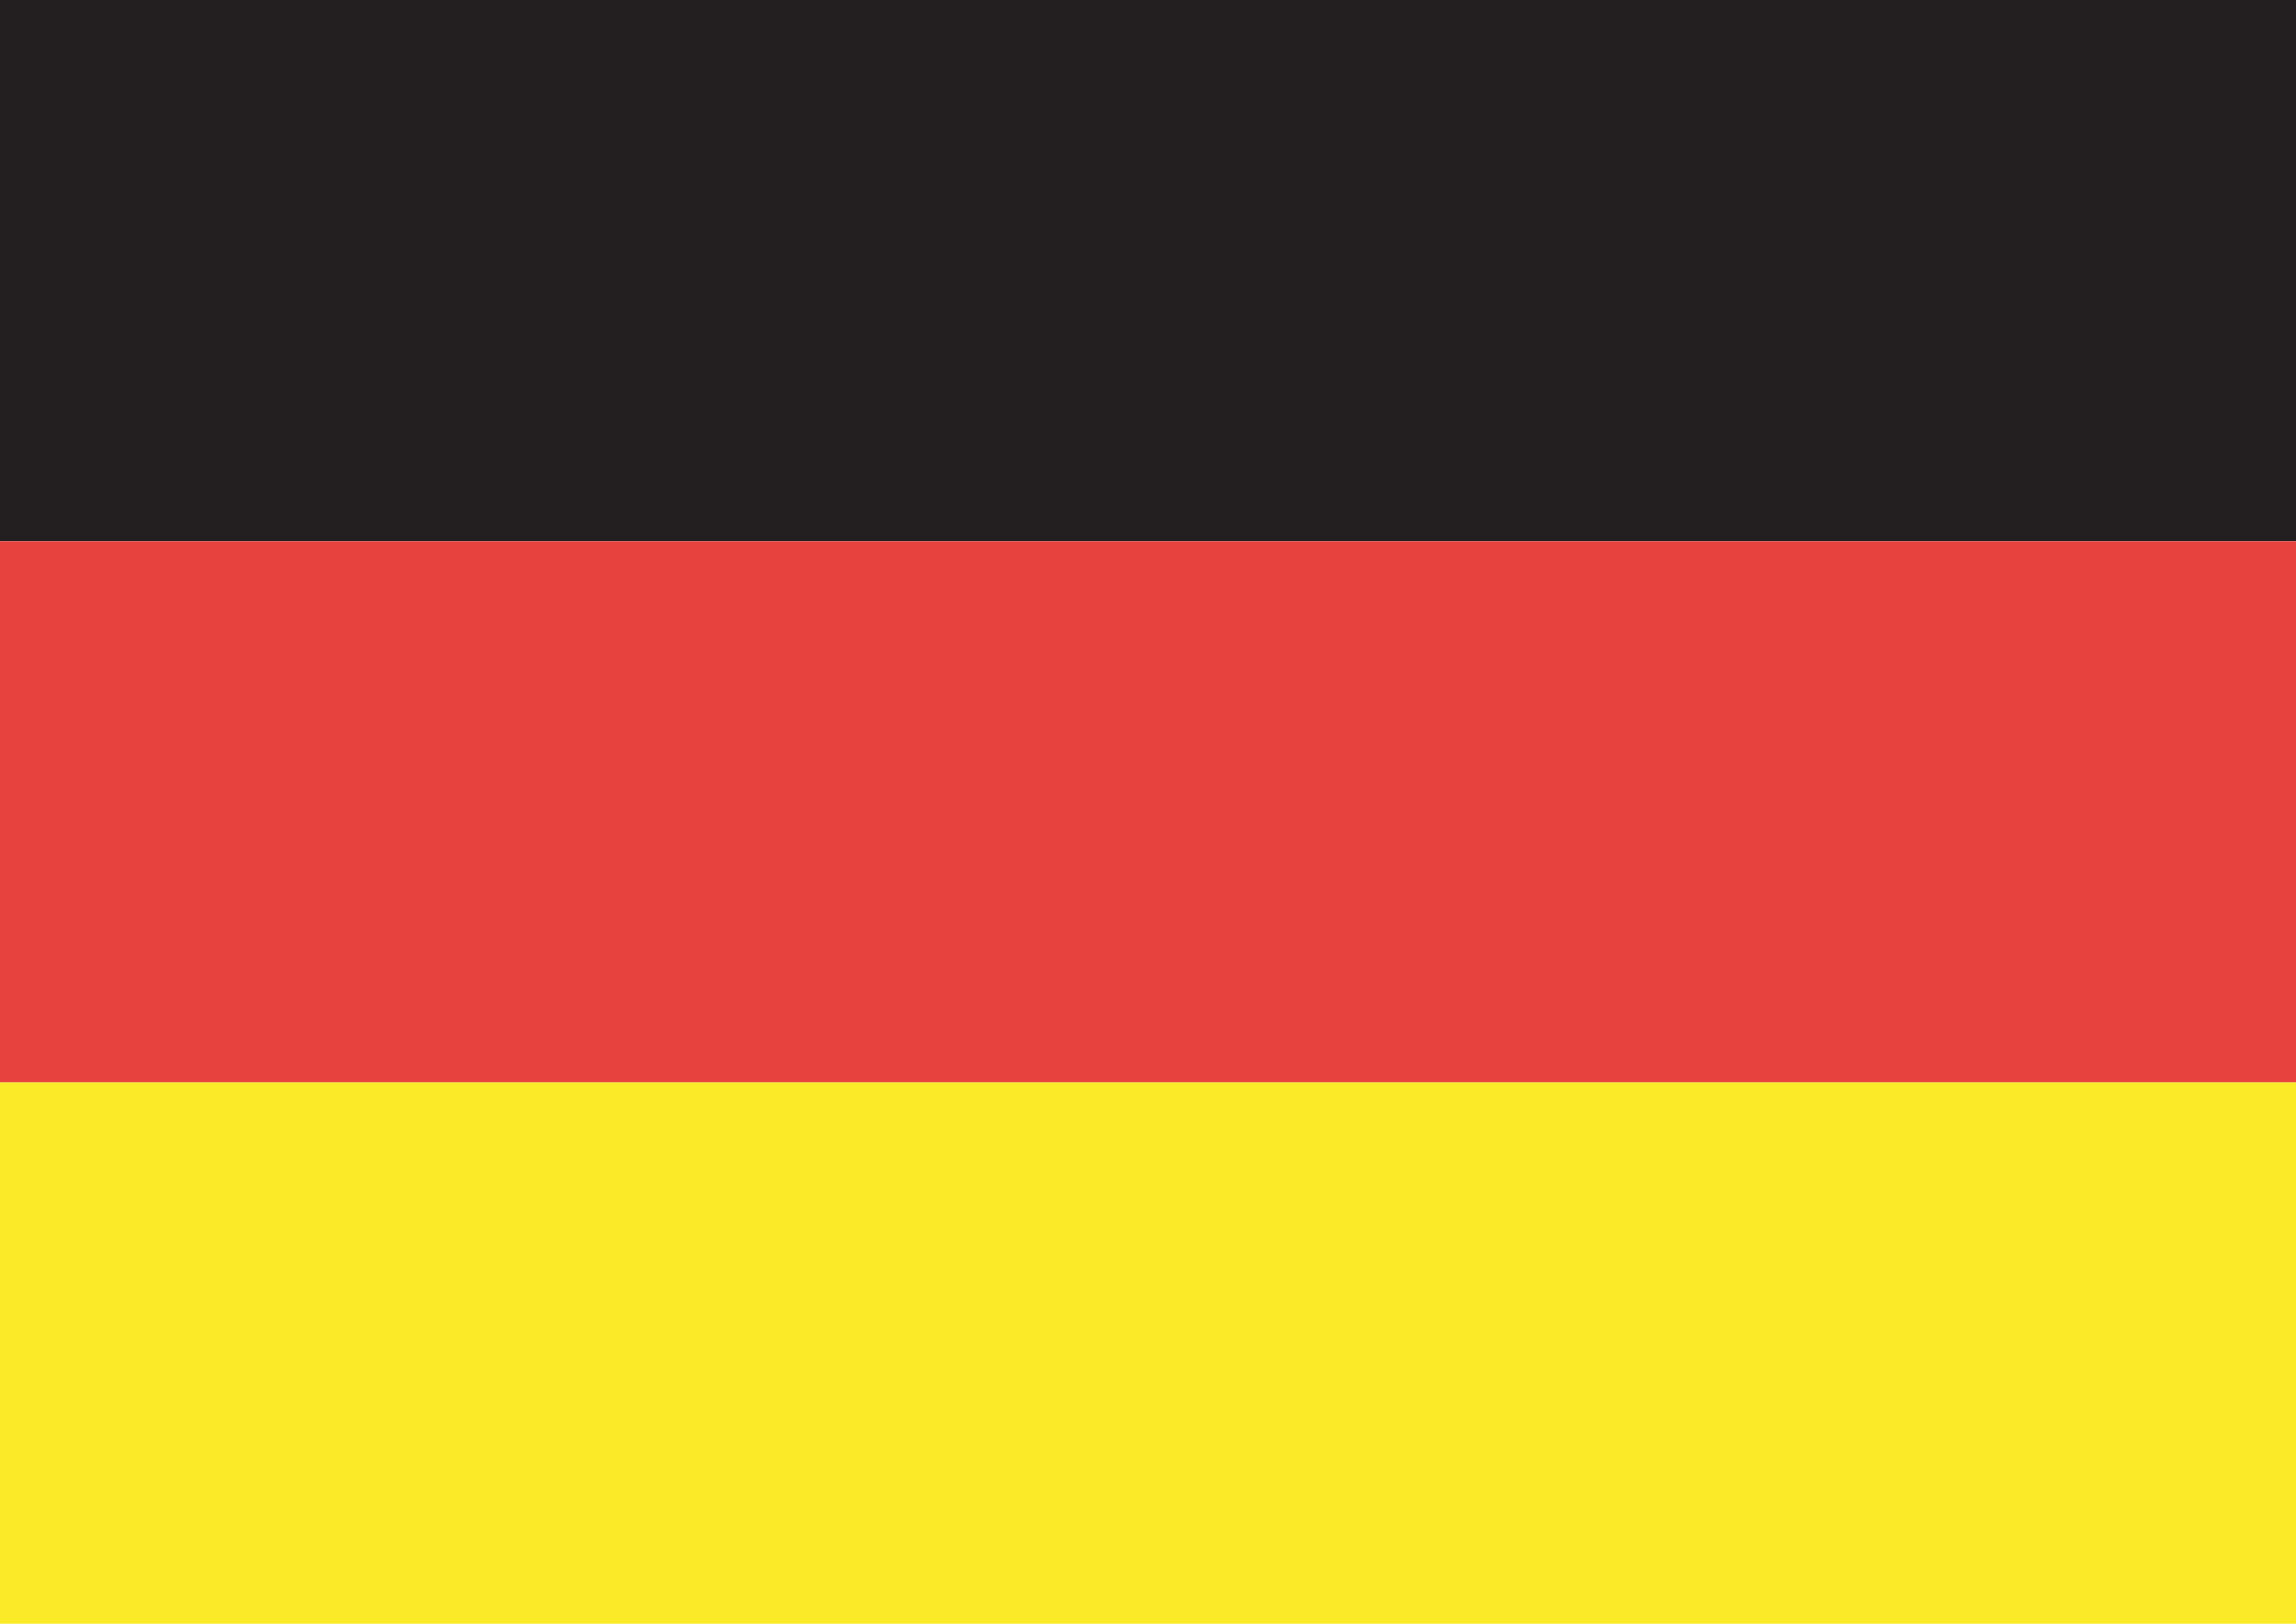 <svg xmlns="http://www.w3.org/2000/svg" id="uuid-3c70c487-6086-4d35-824b-ef97f8cf3939" data-name="Laag 1" viewBox="0 0 143.9 101.75"><defs><style>      .uuid-c68a52a4-d444-4114-b213-8c61352a058a {        fill: #faea27;      }      .uuid-00dfe295-46a6-4e2d-8d4d-3be0d4d688f5 {        fill: #e8423f;      }      .uuid-bb5f97a3-0869-4783-8818-dd8bc958ebbb {        fill: #231f20;      }    </style></defs><rect class="uuid-bb5f97a3-0869-4783-8818-dd8bc958ebbb" width="143.9" height="33.92"></rect><rect class="uuid-00dfe295-46a6-4e2d-8d4d-3be0d4d688f5" y="33.92" width="143.9" height="33.92"></rect><rect class="uuid-c68a52a4-d444-4114-b213-8c61352a058a" y="67.83" width="143.9" height="33.92"></rect></svg>